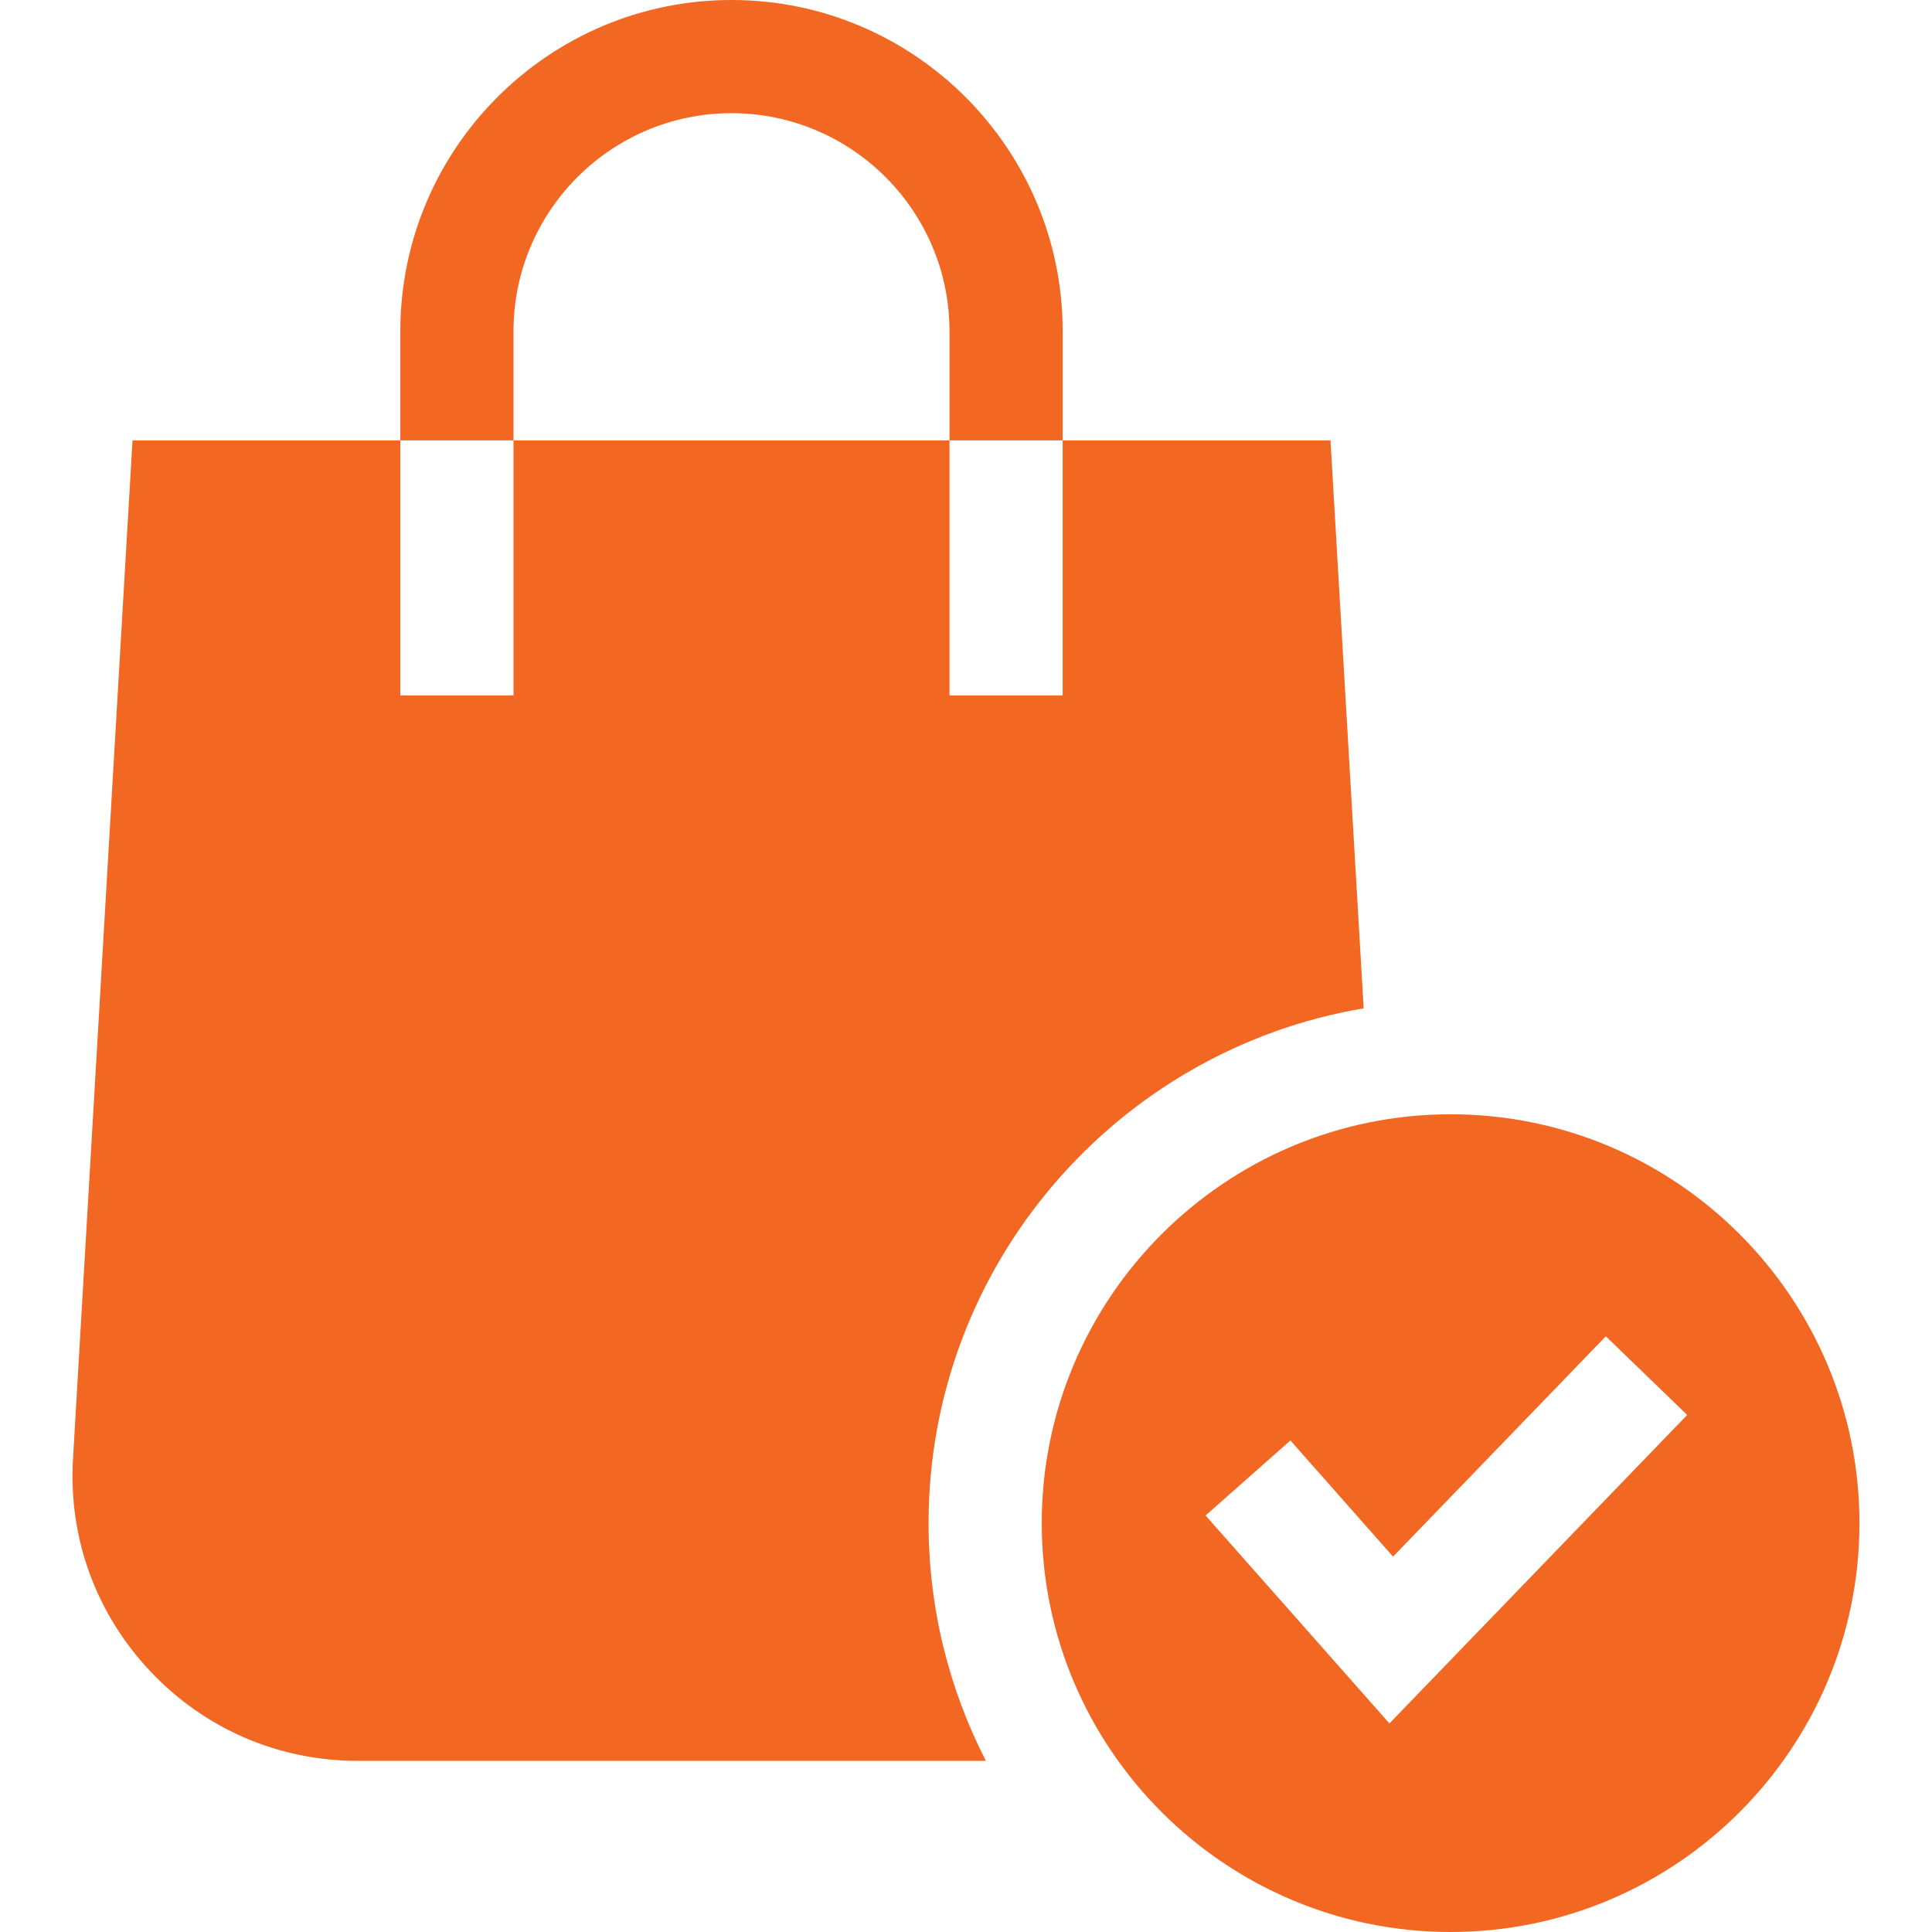<svg width="24" height="24" viewBox="0 0 24 24" fill="none" xmlns="http://www.w3.org/2000/svg">
<g clip-path="url(#clip0)">
<path d="M16.94 12.526L16.528 5.471H13.201V8.639H11.795V5.471H6.379V8.639H4.973V5.471H1.646L0.907 18.121C0.849 19.106 1.19 20.043 1.867 20.761C2.544 21.479 3.46 21.874 4.447 21.874H12.247C11.792 20.988 11.535 19.984 11.535 18.921C11.535 15.713 13.877 13.042 16.94 12.526Z" fill="#F26722"/>
<path d="M6.379 4.114C6.379 2.621 7.594 1.406 9.087 1.406C10.58 1.406 11.795 2.621 11.795 4.114V5.471H13.201V4.114C13.201 1.846 11.355 0 9.087 0C6.818 0 4.973 1.846 4.973 4.114V5.471H6.379V4.114Z" fill="#F26722"/>
<path d="M23.099 18.921C23.099 16.12 20.821 13.842 18.02 13.842C15.22 13.842 12.941 16.12 12.941 18.921C12.941 21.722 15.22 24 18.02 24C20.821 24 23.099 21.722 23.099 18.921ZM17.26 21.409L14.976 18.826L16.03 17.894L17.305 19.337L19.948 16.6L20.959 17.577L17.26 21.409Z" fill="#F26722"/>
</g>
<defs>
<clipPath id="clip0">
<rect width="24" height="24" fill="white"/>
</clipPath>
</defs>
</svg>

